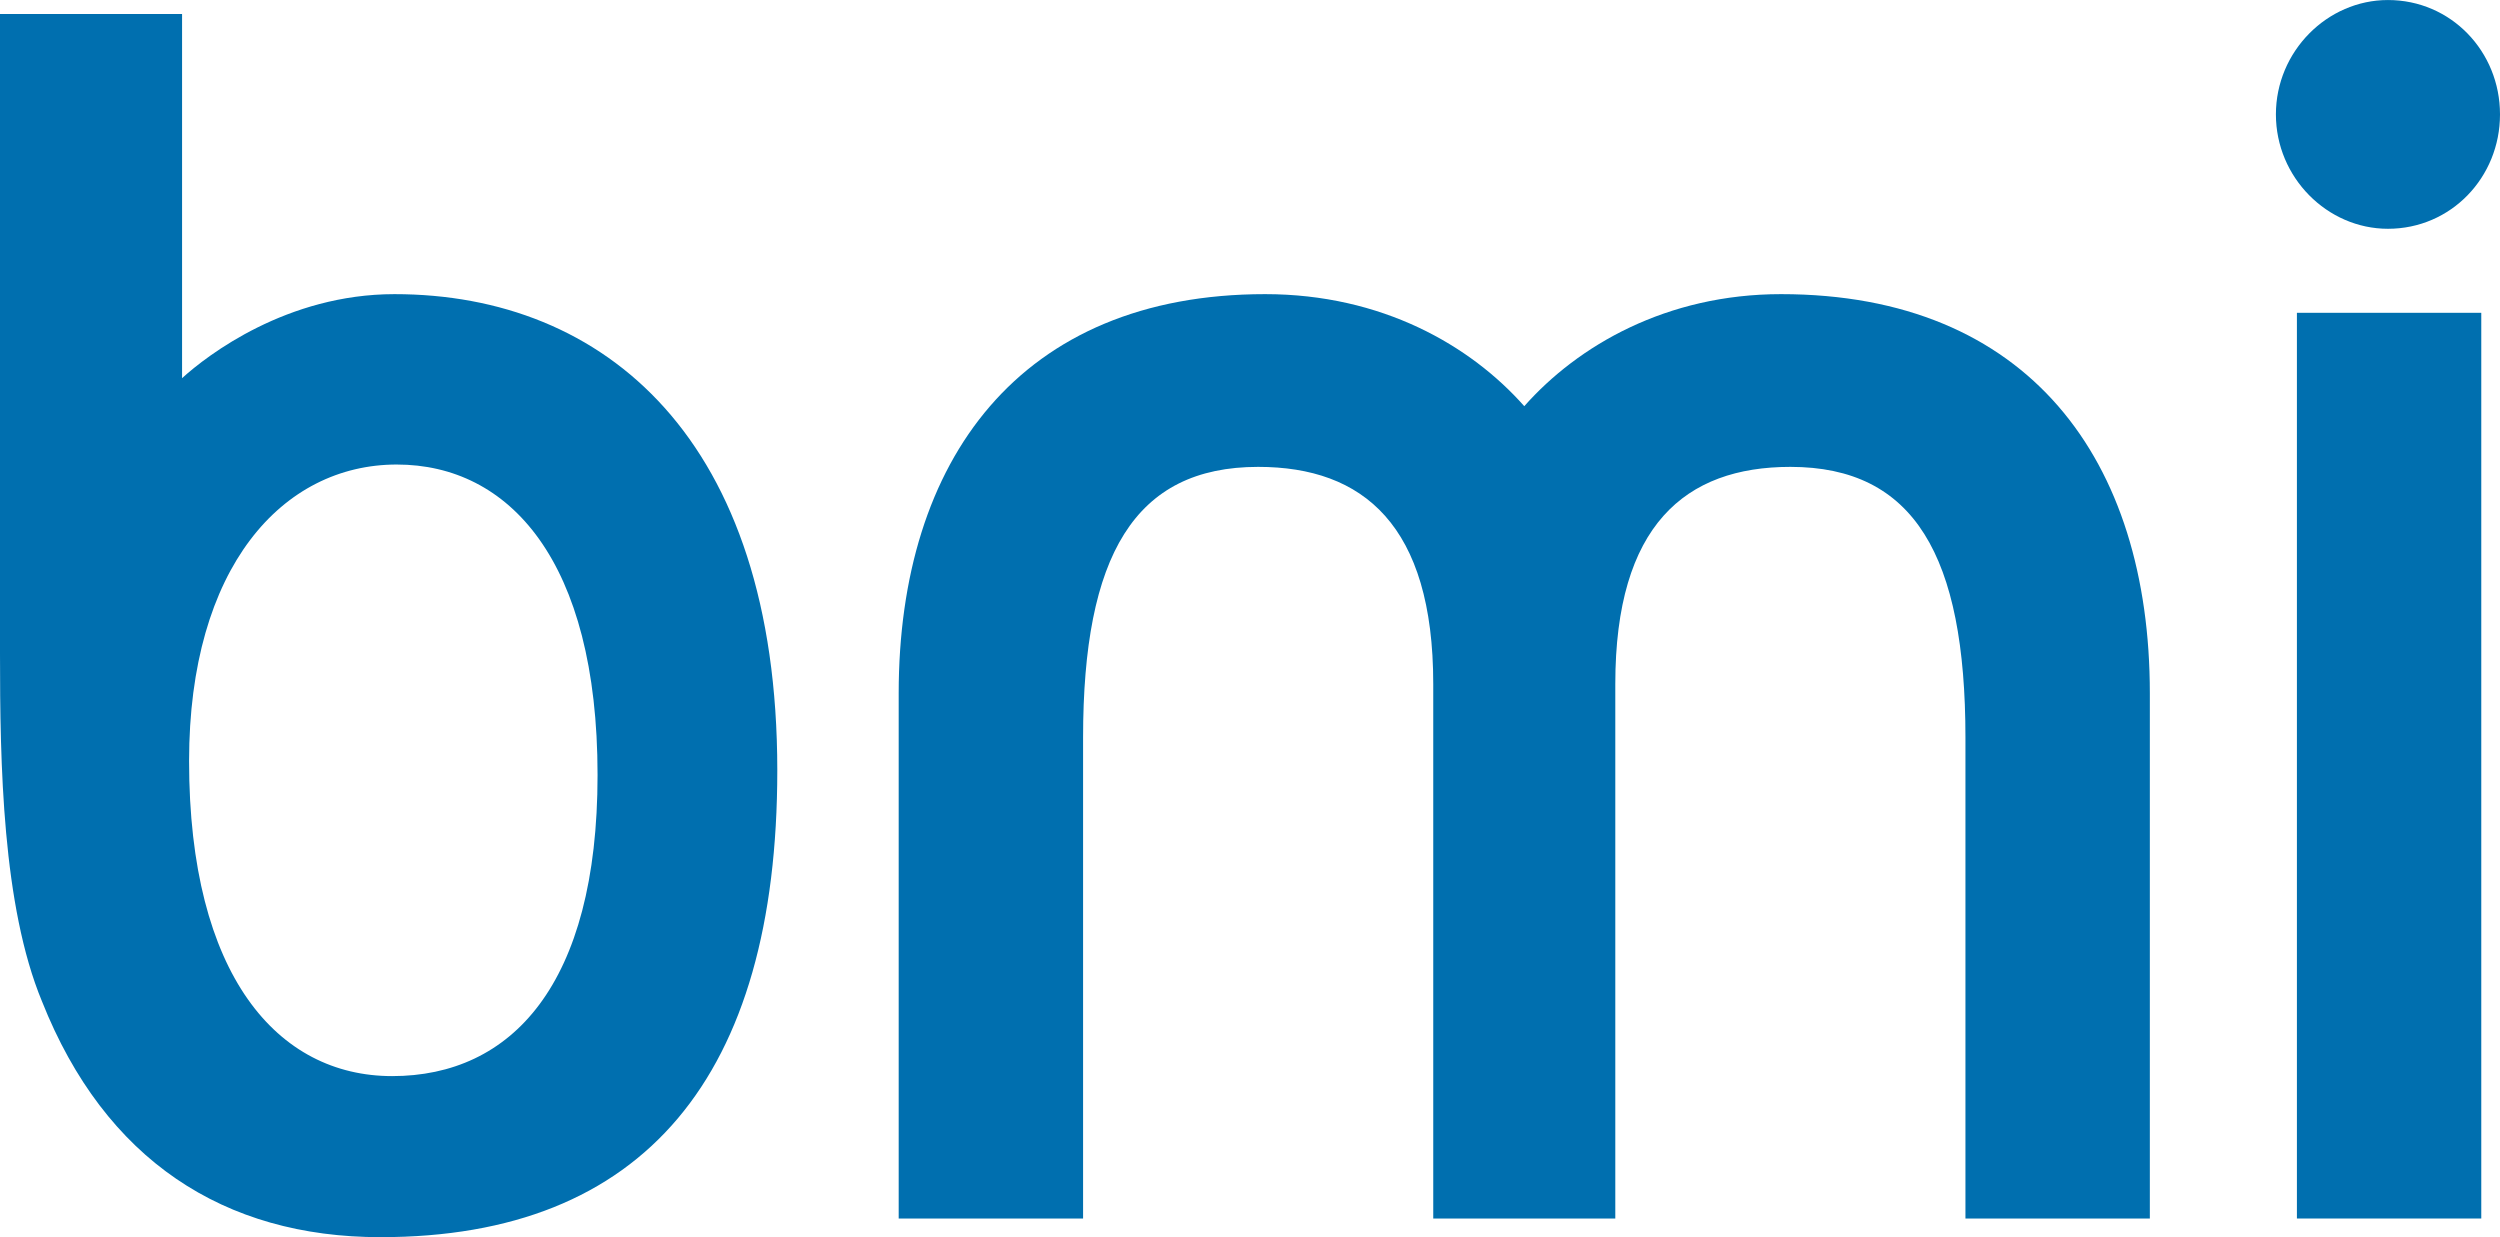 <?xml version="1.0" encoding="UTF-8" standalone="no"?>
<!-- Generator: Adobe Illustrator 14.0.0, SVG Export Plug-In . SVG Version: 6.00 Build 43363)  -->

<svg
   xmlns:dc="http://purl.org/dc/elements/1.1/"
   xmlns:cc="http://creativecommons.org/ns#"
   xmlns:rdf="http://www.w3.org/1999/02/22-rdf-syntax-ns#"
   xmlns:svg="http://www.w3.org/2000/svg"
   xmlns="http://www.w3.org/2000/svg"
   xmlns:sodipodi="http://sodipodi.sourceforge.net/DTD/sodipodi-0.dtd"
   xmlns:inkscape="http://www.inkscape.org/namespaces/inkscape"
   version="1.1"
   id="Layer_1"
   x="0px"
   y="0px"
   width="487"
   height="241"
   viewBox="0 0 487 241"
   enable-background="new 0 0 595.22 842"
   xml:space="preserve">
<rect
   style="fill:#006faf"
   x="447.438"
   y="60.934"
   width="35.914"
   height="176.432"
   id="rect221" /><path
   style="fill:#006faf;fill-rule:evenodd"
   clip-rule="evenodd"
   d="m 465.173,44.567 c 12.275,0 21.827,-10.002 21.827,-22.281 0,-12.279 -9.552,-22.281 -21.827,-22.281 -11.825,0 -21.827,10.002 -21.827,22.281 0,12.279 10.002,22.281 21.827,22.281"
   id="path223" /><path
   style="fill:#006faf;fill-rule:evenodd"
   clip-rule="evenodd"
   d="M 279.196,237.366 V 133.233 c 0,-30.922 -13.64,-42.286 -34.106,-42.286 -24.1,0 -34.106,17.278 -34.106,52.745 v 93.673 H 175.064 V 135.052 c 0,-45.47 23.646,-77.753 71.388,-77.753 22.738,0 40.016,10.002 50.476,21.827 10.456,-11.825 27.734,-21.827 50.015,-21.827 48.203,0 71.846,32.283 71.846,77.753 v 102.313 h -35.921 v -93.673 c 0,-35.467 -10.006,-52.745 -34.102,-52.745 -20.465,0 -34.106,11.364 -34.106,42.286 v 104.132 h -35.464"
   id="path225" /><path
   style="fill:#006faf;fill-rule:evenodd"
   clip-rule="evenodd"
   d="m 77.302,90.49 c -22.284,0 -40.47,20.008 -40.47,57.752 0,41.832 17.278,61.383 39.559,61.383 23.192,0 40.013,-17.732 40.013,-58.656 0,-41.835 -17.278,-60.478 -39.102,-60.478 M -1.0509e-6,2.732 H 35.467 V 73.666 c 5.003,-4.549 20.462,-16.367 41.378,-16.367 40.927,0 74.572,28.192 74.572,92.758 0,59.567 -25.915,90.943 -77.299,90.943 -30.468,0 -53.656,-15.002 -65.935,-45.923 C 0.454,176.433 -1.0509e-6,148.692 -1.0509e-6,127.323 V 2.732 z"
   id="path227" />

</svg>
